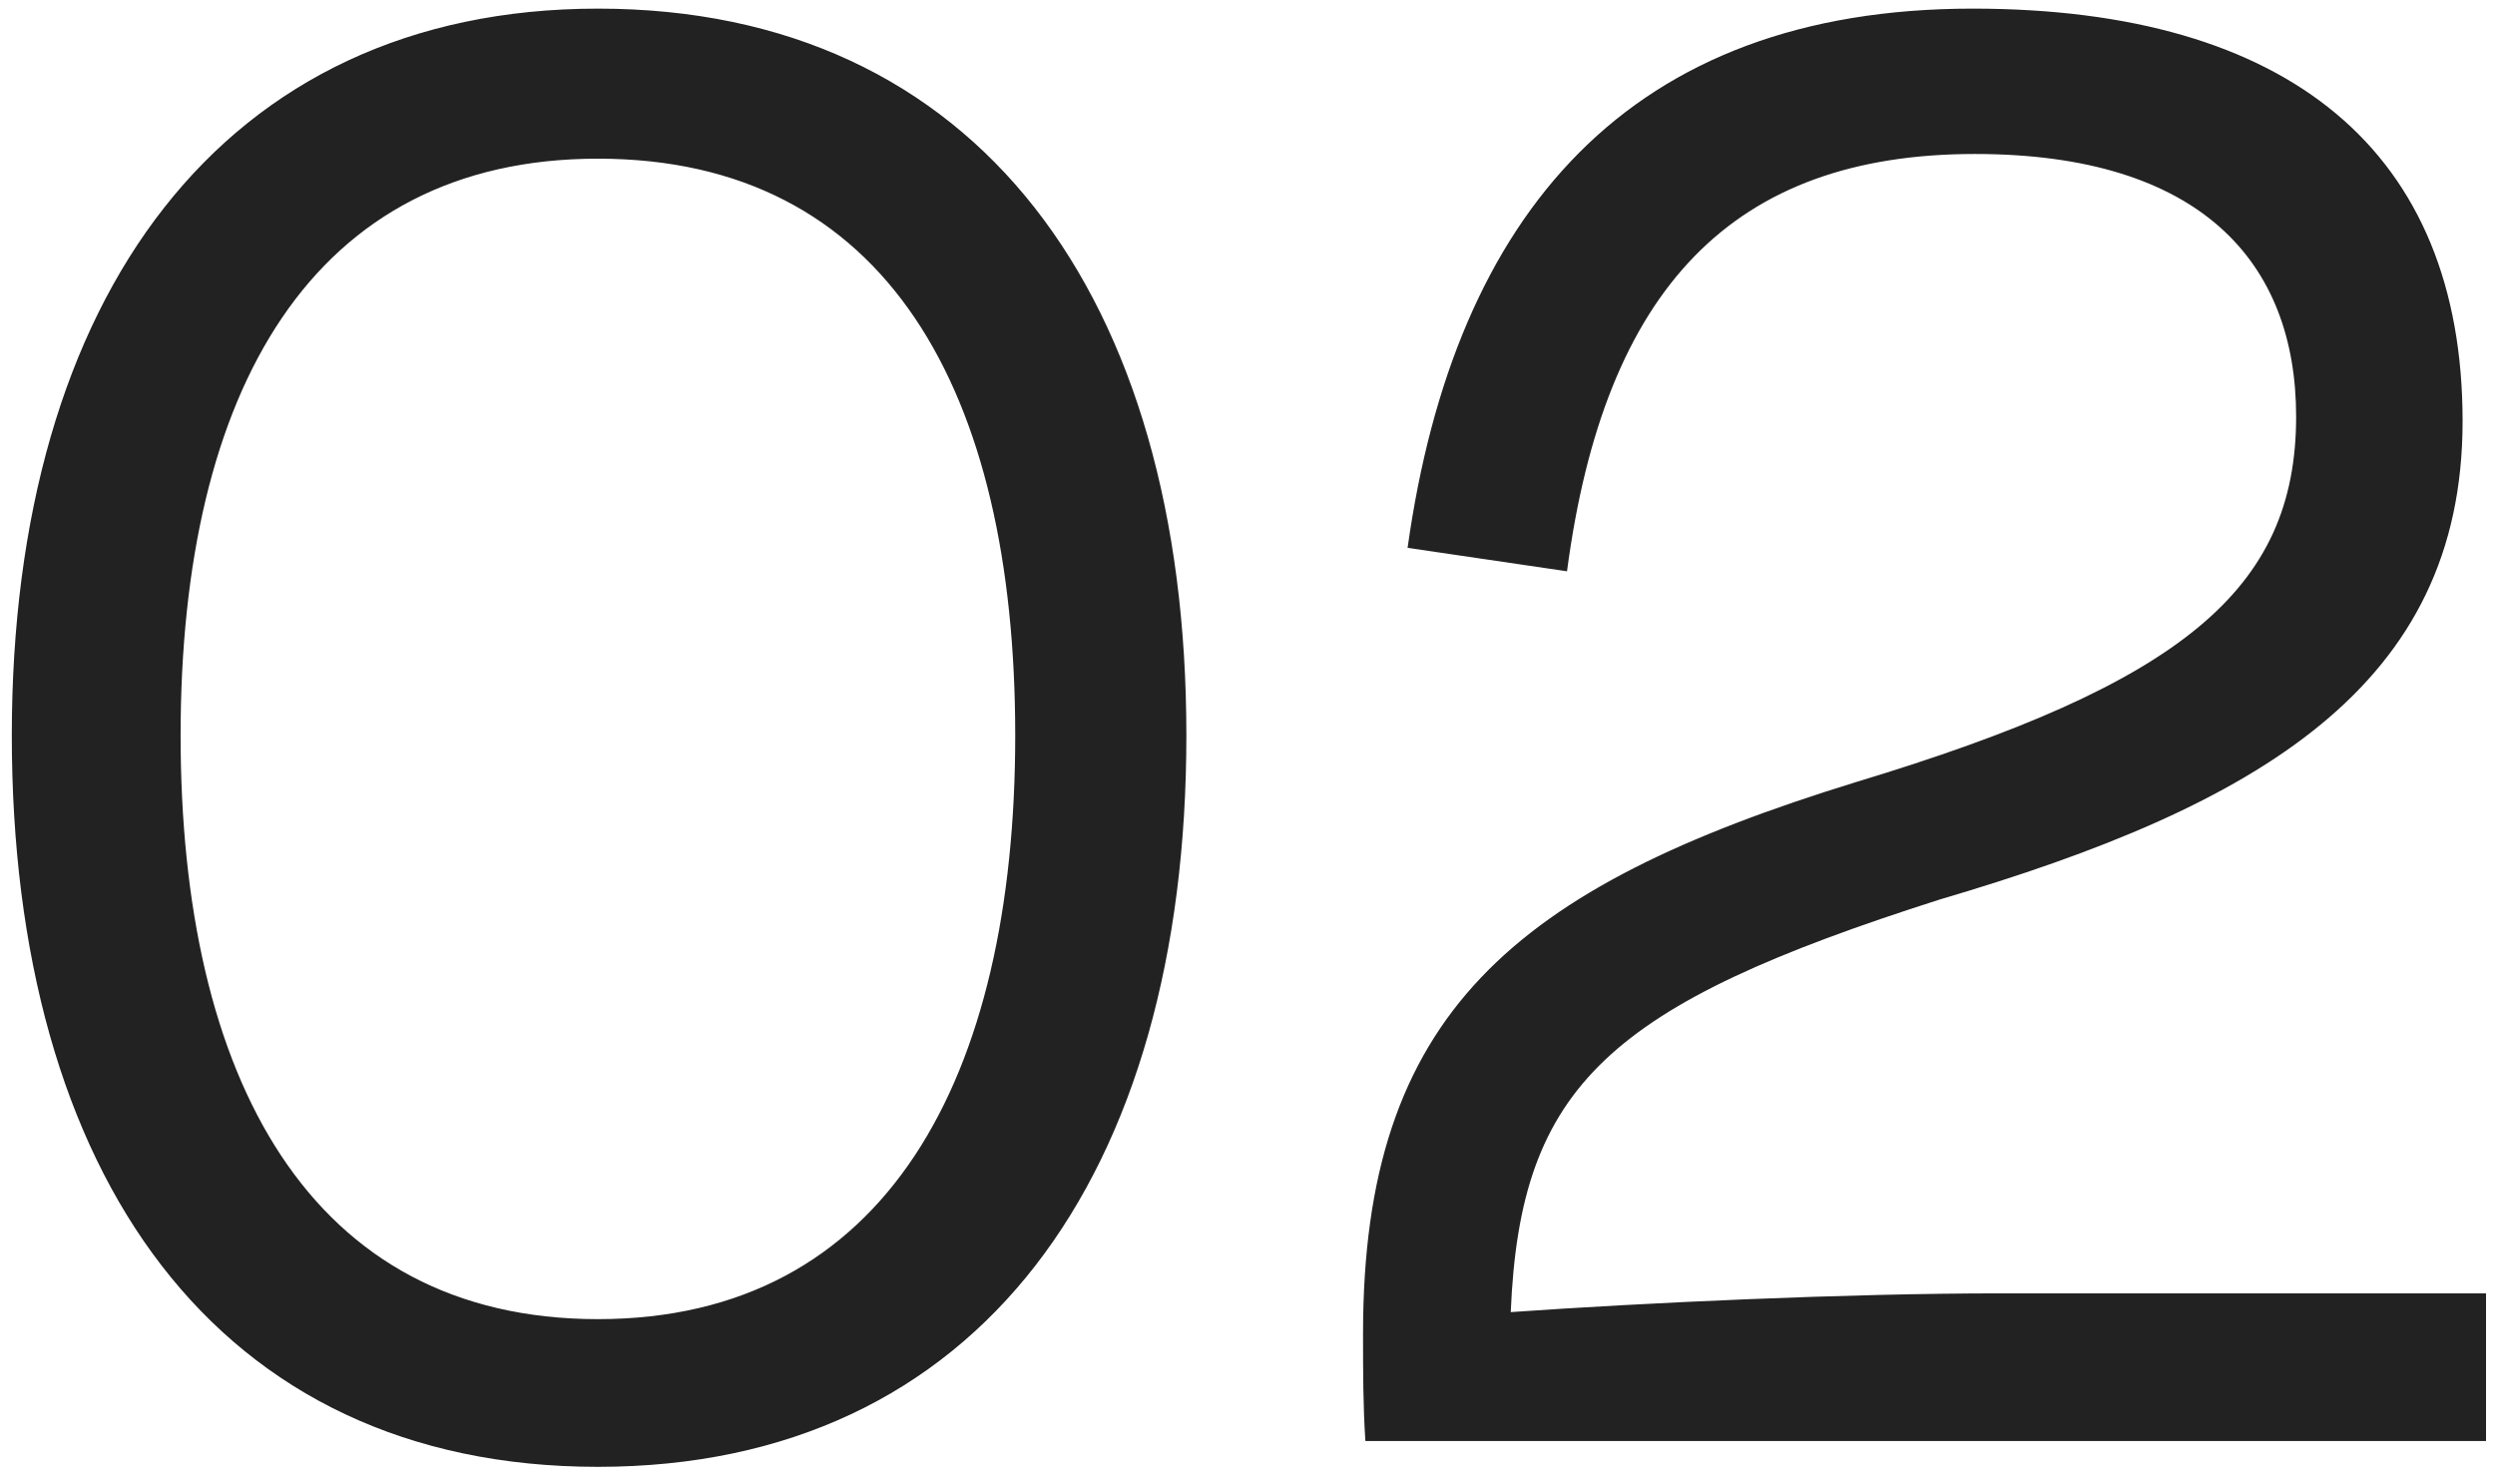 <svg width="116" height="69" viewBox="0 0 116 69" fill="none" xmlns="http://www.w3.org/2000/svg">
<path d="M27.799 7.377C14.501 7.377 8.397 18.168 8.397 34.191C8.397 50.105 14.392 61.332 27.799 61.332C41.206 61.332 47.201 50.105 47.201 34.191C47.201 18.168 41.206 7.377 27.799 7.377ZM27.799 0.401C45.457 0.401 55.158 13.808 55.158 34.191C55.158 54.574 45.566 68.199 27.799 68.199C10.032 68.199 0.549 54.574 0.549 34.191C0.549 13.808 10.359 0.401 27.799 0.401ZM91.821 7.159C80.594 7.159 74.599 13.372 72.855 26.561L65.443 25.471C67.623 9.884 75.798 0.401 91.712 0.401C106.427 0.401 114.493 7.05 114.493 19.585C114.493 31.902 105.01 37.461 90.186 41.821C74.817 46.726 70.675 50.432 70.239 61.005C76.452 60.569 85.826 60.133 93.02 60.133H115.583V67H63.481C63.372 65.365 63.372 63.73 63.372 61.986C63.372 47.162 70.348 41.276 86.262 36.371C101.413 31.793 106.754 27.433 106.754 19.367C106.754 12.173 102.285 7.159 91.821 7.159Z" fill="#222222"/>
</svg>
